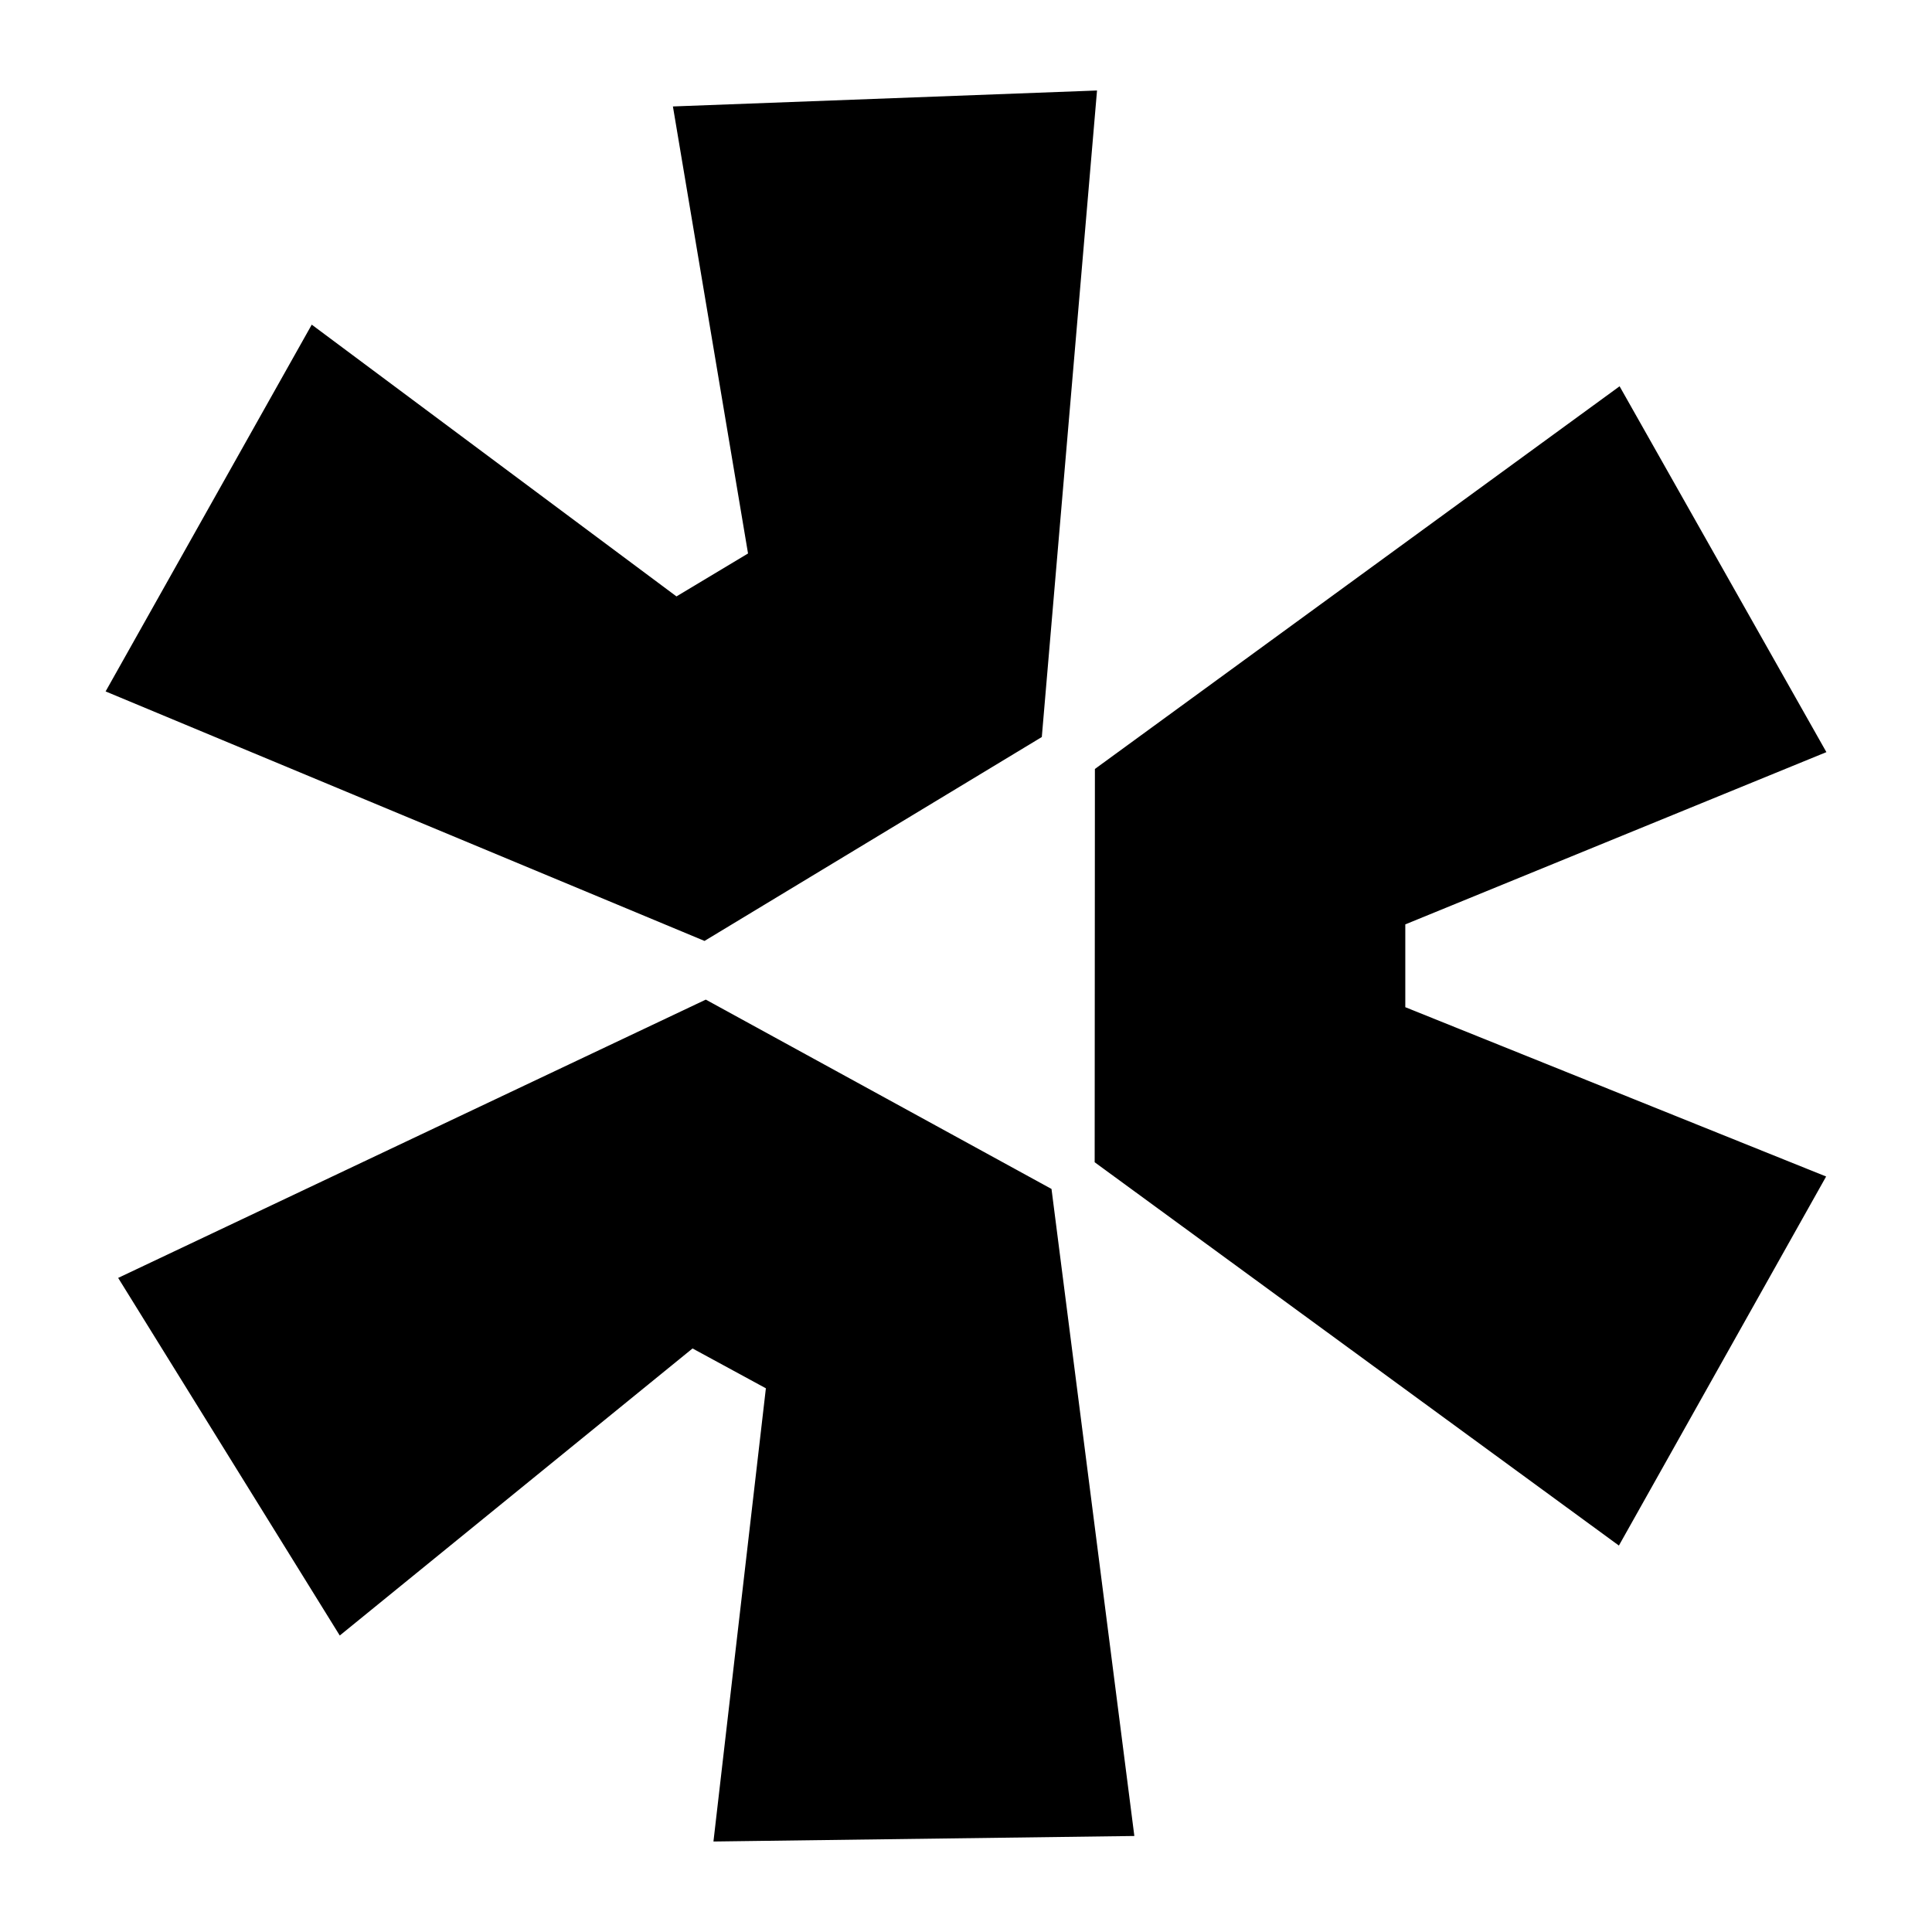 <svg xmlns="http://www.w3.org/2000/svg" data-name="Layer 1" viewBox="0 0 500 500"><defs><clipPath id="a"><path d="M27.34 23.42h445.32v453.15H27.34z" style="fill:none"/></clipPath></defs><path d="m30.58 330.72 57.35 92.55 91.3-74.29 18.98 10.31-13.57 117.29 108.93-1.43-21.44-167.45-89.47-49-152.08 72.02ZM283.36 199l-.06 101.79 135.67 99.2 53.63-95.51-108.91-43.82v-21.43l108.98-44.58-53.52-94.68L283.37 199Zm.56-175.58-109.77 4.13 19.44 115.69-18.52 11.11-94.39-70.33-53.35 94.92 155 64.57 87.29-52.77 14.29-167.32Z" data-name="Artwork 2" style="clip-path:url(#a)"/></svg>
